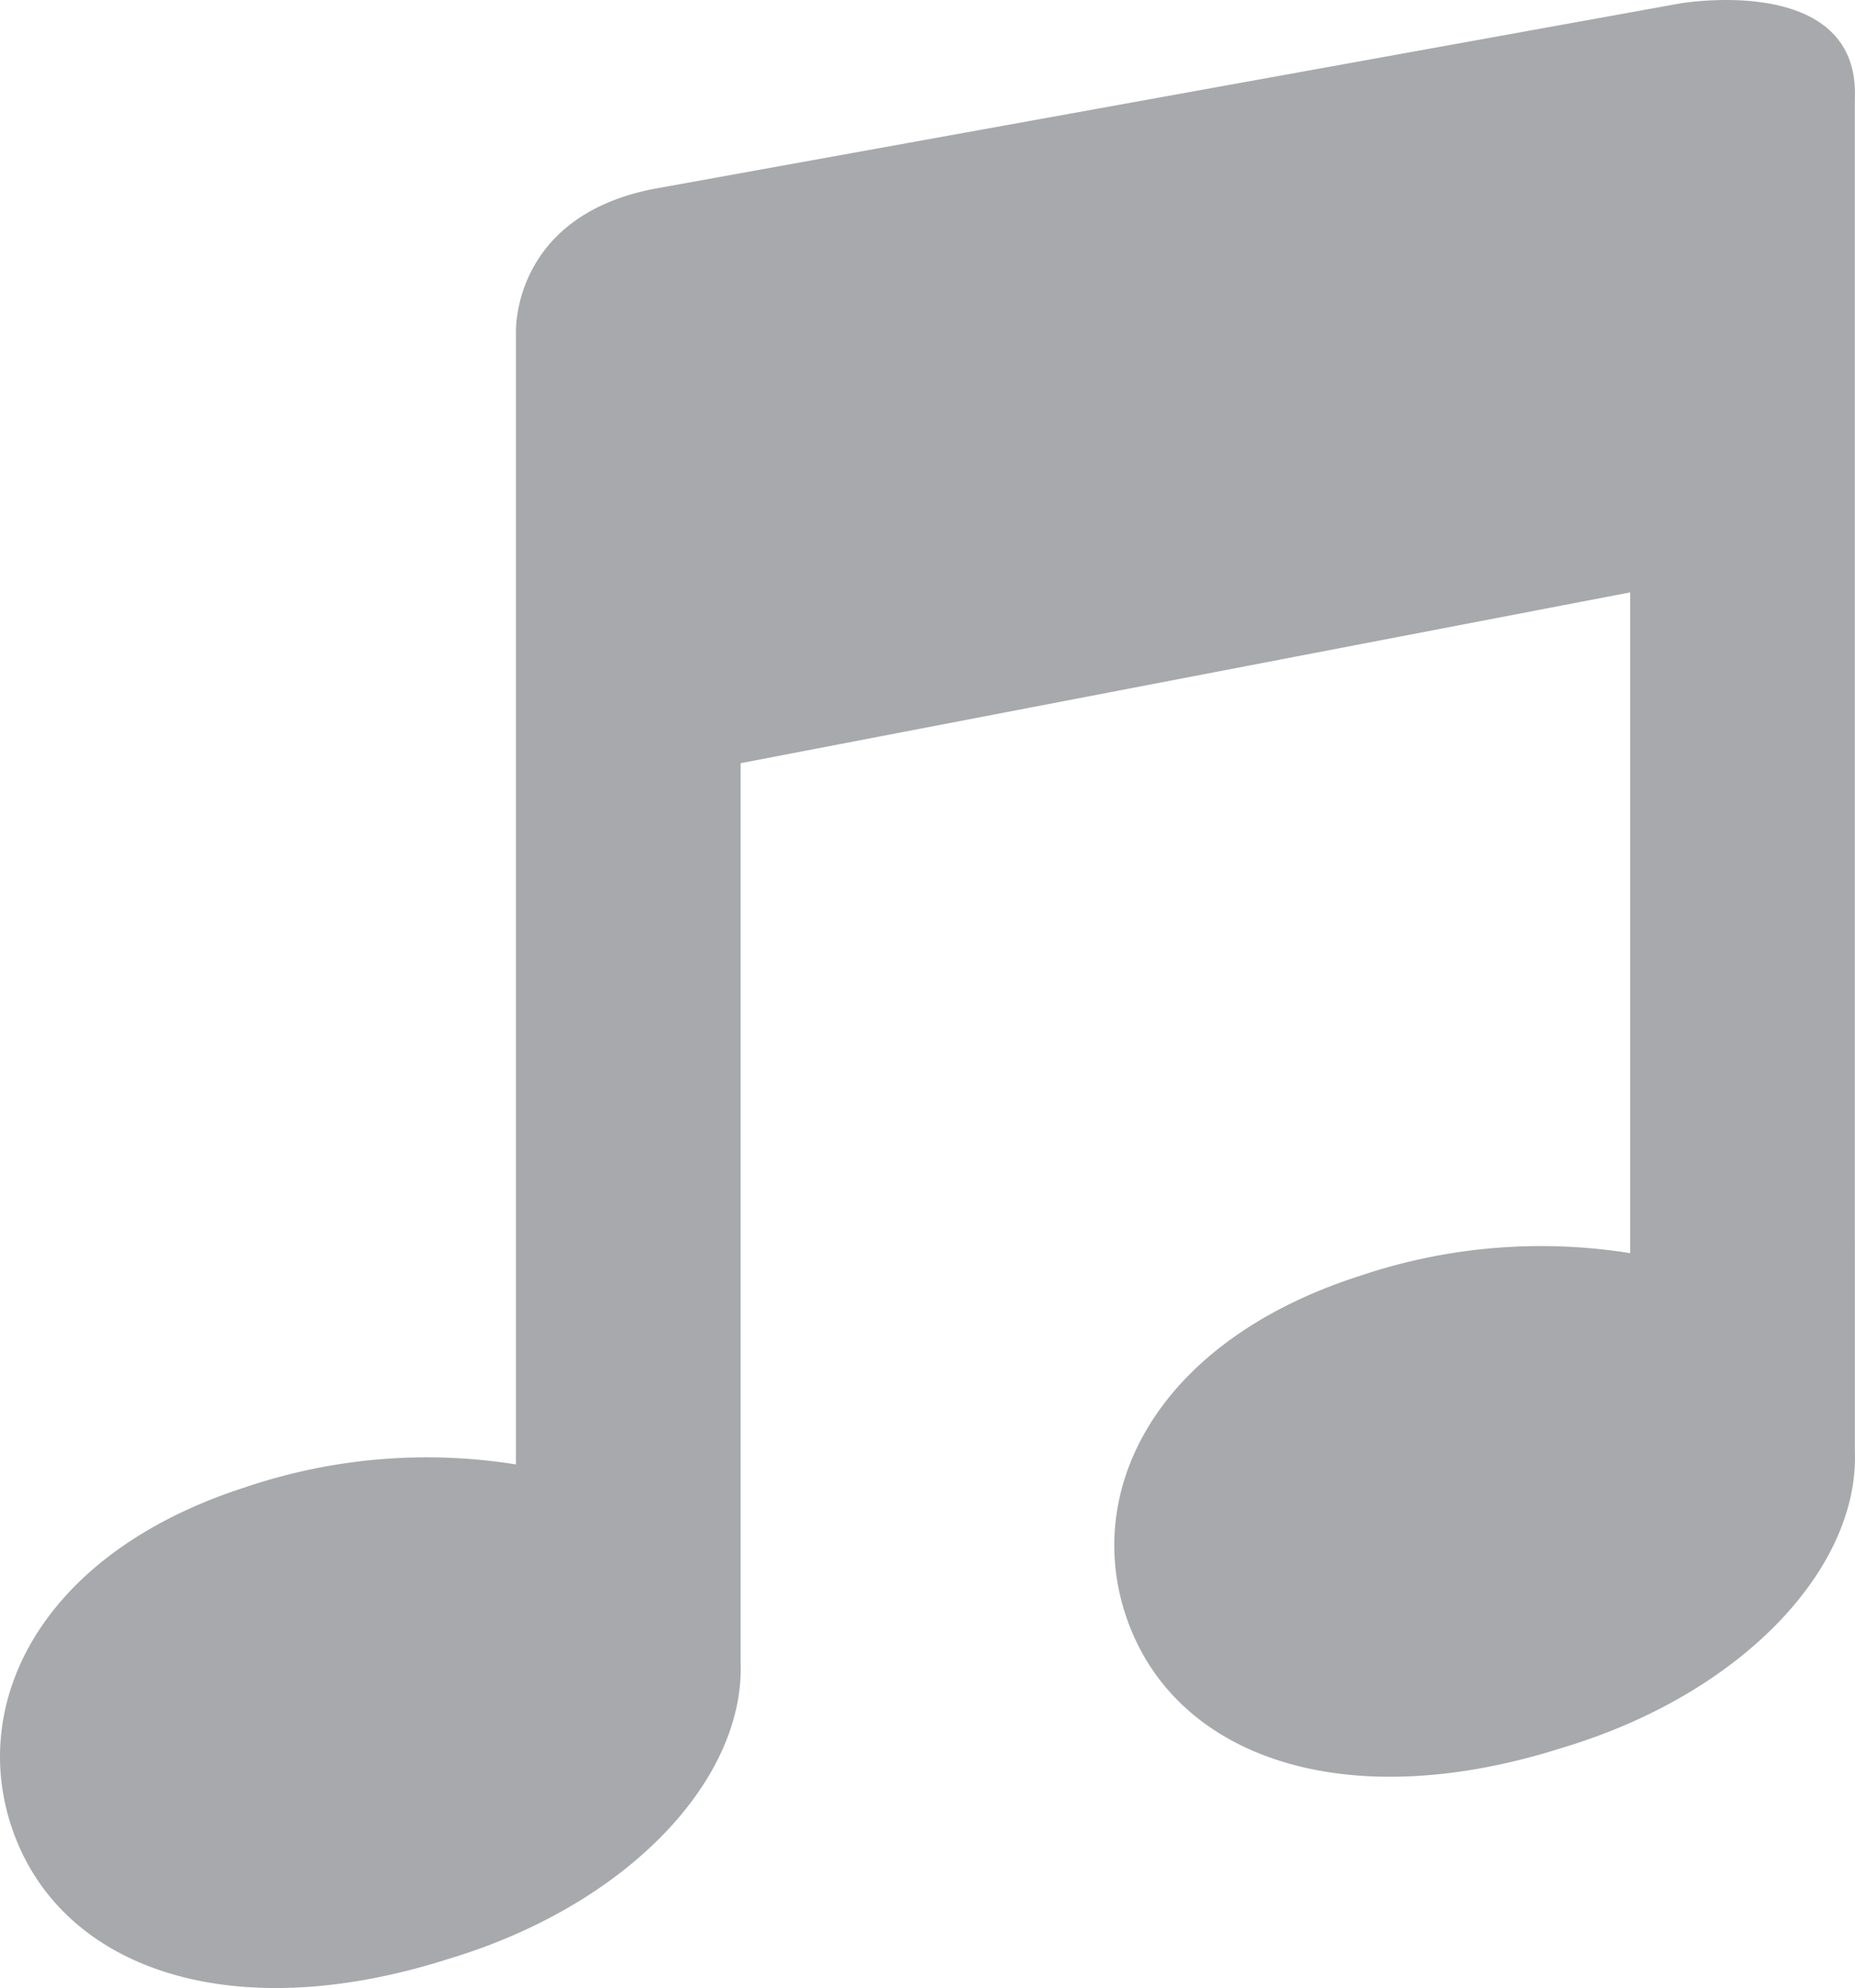 <svg id="Layer_1" data-name="Layer 1" xmlns="http://www.w3.org/2000/svg" viewBox="0 0 41.286 44.226">
  <defs>
    <style>
      .cls-1 {
        fill: #a7a9ac;
      }
    </style>
  </defs>
  <title>ca3bd665-ec65-4bd9-95f9-5cf9ac729793</title>
  <path class="cls-1" d="M37.383.078h0l-22.7,4.1h0c-2.9.5-3.2,2.6-3.2,3.2v25.2a12.591,12.591,0,0,0-6,.5c-4.7,1.5-6.3,5-5.1,7.9s4.9,4.1,9.6,2.6c4-1.2,6.6-4,6.5-6.6v-20l19.8-3.8v14.7a12.591,12.591,0,0,0-6,.5c-4.7,1.5-6.3,5-5.1,7.9s4.9,4.1,9.6,2.6c4-1.2,6.6-4,6.5-6.6V2.178C41.383-.622,37.383.078,37.383.078Z"/>
</svg>
